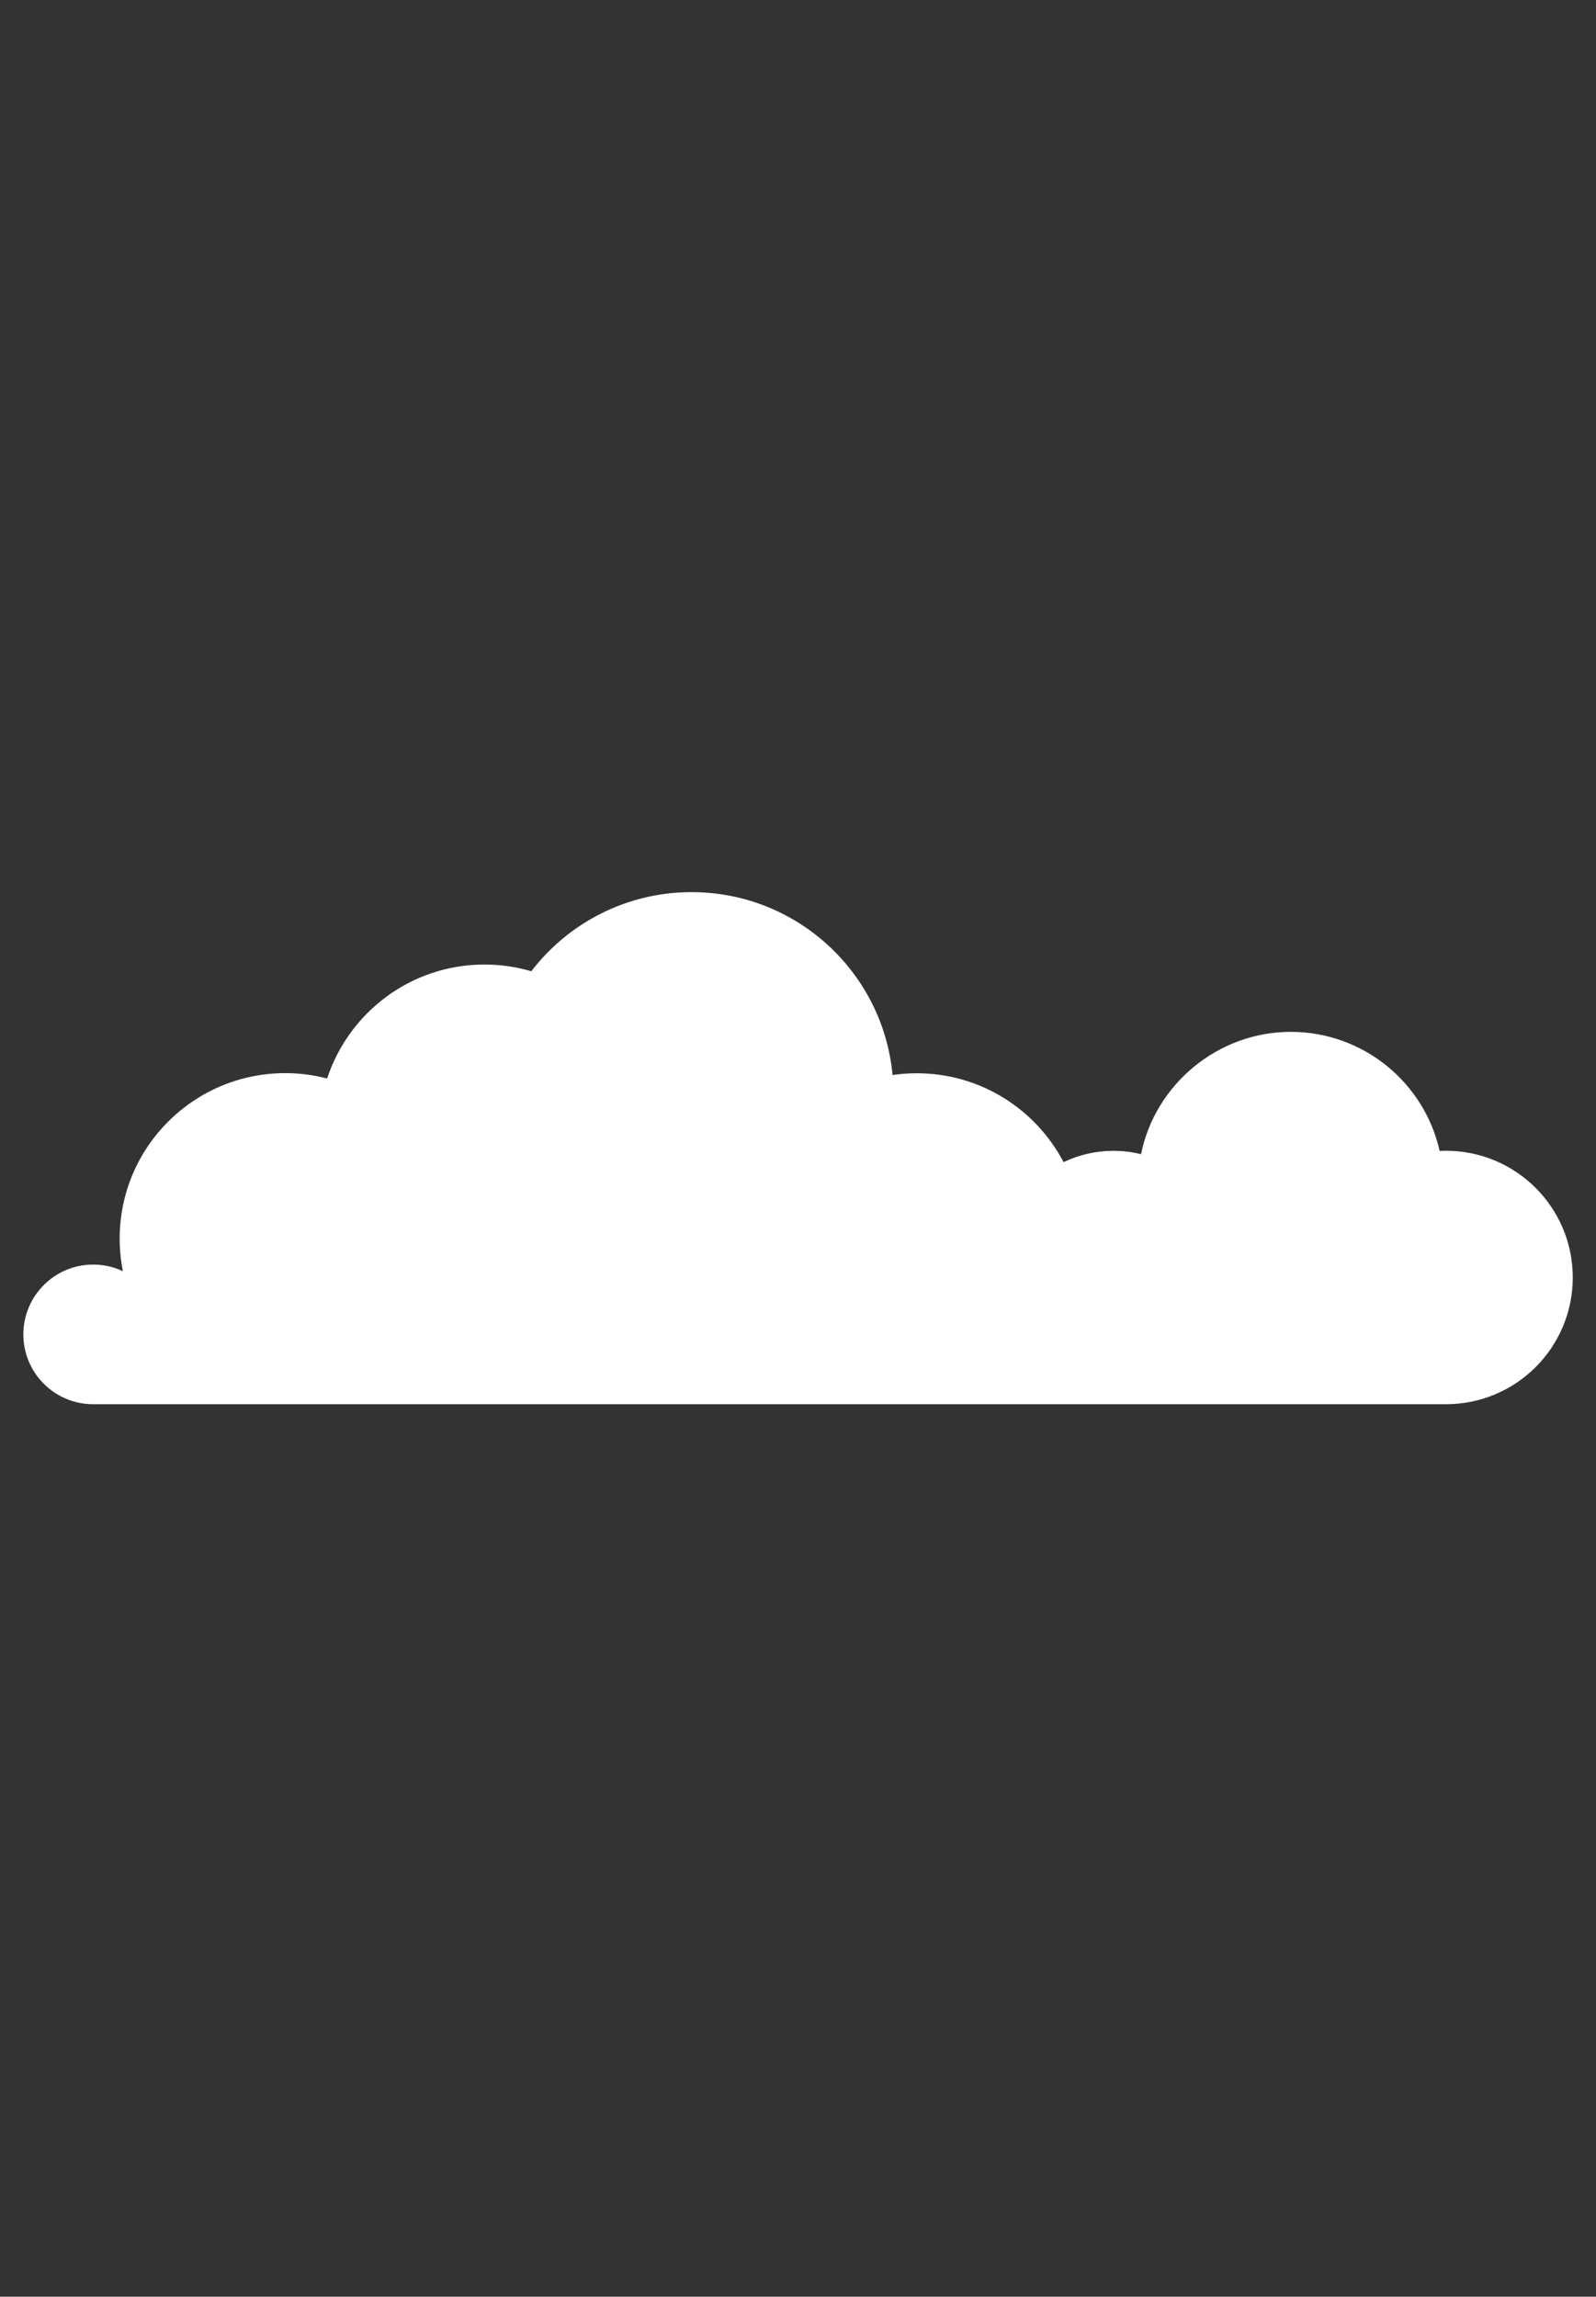 <svg xmlns="http://www.w3.org/2000/svg" xmlns:xlink="http://www.w3.org/1999/xlink" width="1640" zoomAndPan="magnify" viewBox="0 0 1230 1770" height="2360" preserveAspectRatio="xMidYMid meet" version="1.0"><rect x="0" y="0" width="1230" height="1770" fill="#333333" stroke="none"/><defs><clipPath id="a74ef496e3"><path d="M 18.051 687.262 L 1212.051 687.262 L 1212.051 1082.512 L 18.051 1082.512 Z M 18.051 687.262 " clip-rule="nonzero"/></clipPath></defs><g clip-path="url(#a74ef496e3)"><path fill="#ffffff" d="M 1114.371 886.859 C 1112.734 886.859 1111.098 886.859 1109.508 887.004 C 1097.754 834.488 1050.844 795.215 994.73 795.215 C 938.621 795.215 890.215 835.691 879.379 889.457 C 872.539 887.82 865.457 886.906 858.09 886.906 C 844.312 886.906 831.309 890.082 819.652 895.617 C 798.316 854.898 755.691 827.125 706.516 827.125 C 700.156 827.125 693.945 827.605 687.875 828.473 C 680.504 749.391 613.988 687.539 532.977 687.539 C 482.645 687.539 437.902 711.461 409.434 748.523 C 398.02 745.156 385.93 743.324 373.406 743.324 C 316.816 743.324 268.844 780.148 252.129 831.168 C 241.824 828.473 230.984 827.027 219.859 827.027 C 149.348 827.027 92.223 884.164 92.223 954.582 C 92.223 963.148 93.09 971.523 94.68 979.66 C 87.742 976.387 80.039 974.559 71.852 974.559 C 42.133 974.559 18 998.625 18 1028.371 C 18 1058.117 42.082 1082.184 71.852 1082.184 L 1114.371 1082.184 C 1168.363 1082.184 1212.098 1038.477 1212.098 984.52 C 1212.098 930.562 1168.363 886.859 1114.371 886.859 Z M 1114.371 886.859 " fill-opacity="1" fill-rule="nonzero"/></g></svg>